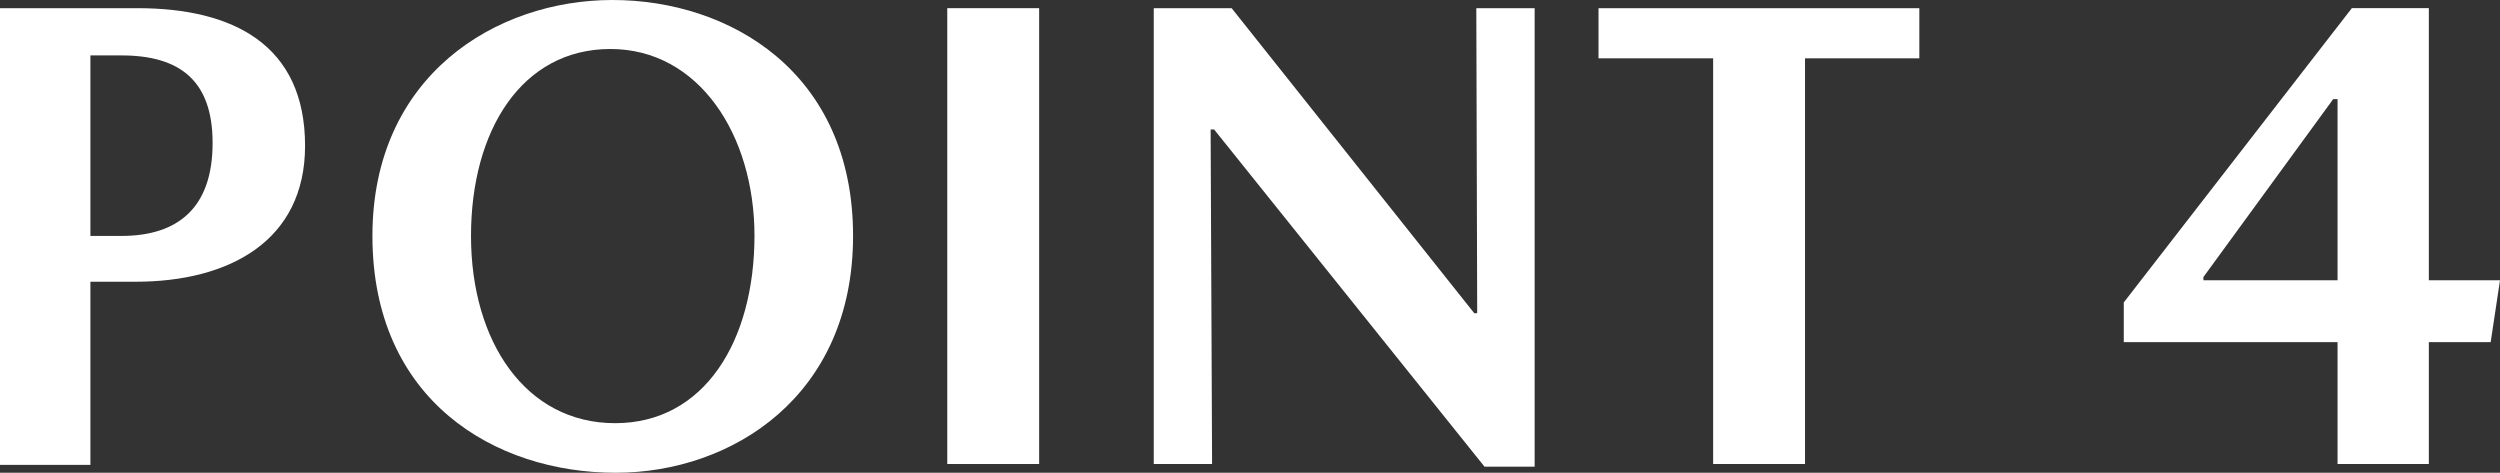 <svg height="16.21" viewBox="0 0 85.72 16.21" width="85.72" xmlns="http://www.w3.org/2000/svg"><rect x="0" y="0" width="85.72" height="16.21" fill="#333333" stroke="none"/><g fill="#fff"><path d="m10.46 5c0 3.26-2.6 4.66-5.81 4.66h-1.55v6.28h-3.1v-15.66h4.71c3.29 0 5.75 1.26 5.75 4.72zm-3.17-.1c0-2.16-1.15-3-3.13-3h-1.06v6.19h1.06c1.96 0 3.13-.98 3.13-3.19z"/><path d="m29.25 8.09c0 5.5-4.16 8.12-8.14 8.12-4.14 0-8.34-2.48-8.34-8.12 0-5.49 4.23-8.09 8.23-8.09s8.25 2.46 8.25 8.09zm-3.38 0c0-3.47-1.91-6.41-4.94-6.41s-4.78 2.78-4.78 6.41 1.88 6.42 4.94 6.42 4.78-2.81 4.78-6.44z"/><path d="m35.63 15.91h-3.15v-15.63h3.15z"/><path d="m50.62.28h2v15.72h-1.72l-9.27-11.56h-.12l.05 11.47h-2v-15.63h2.67l8.32 10.46h.1z"/><path d="m54.81.28h11v1.72h-3.92v13.91h-3.15v-13.91h-3.93z"/><path d="m85.72 9.61-.32 2.12h-2.12v4.18h-3.13v-4.18h-7.33v-1.36l7.82-10.09h2.64v9.33zm-5.57-6.21h-.15l-4.45 6.1v.11h4.6z"/></g></svg>